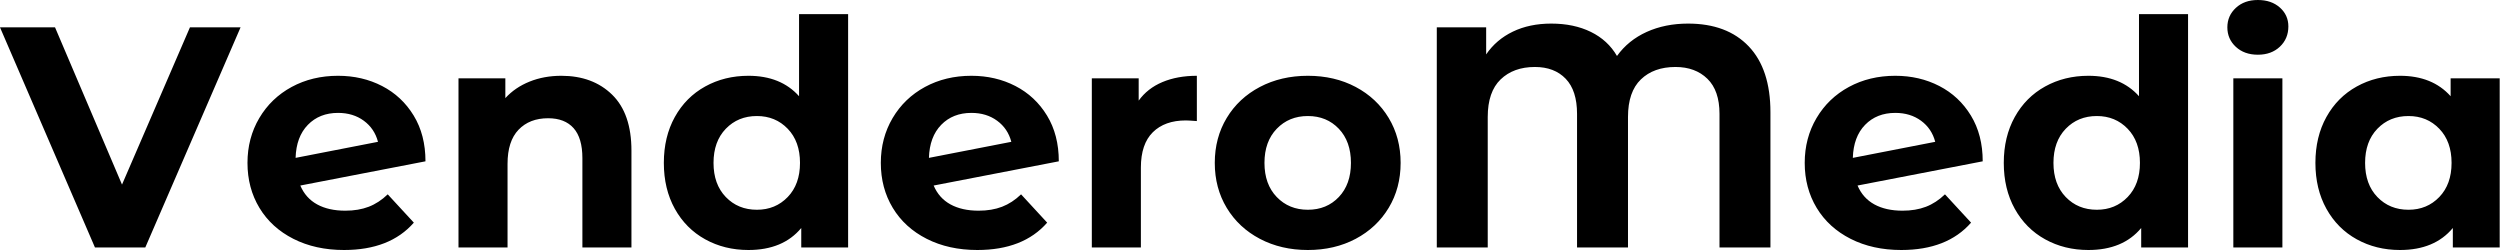 <svg baseProfile="full" height="28" version="1.1" viewBox="0 0 280 28" width="280" xmlns="http://www.w3.org/2000/svg" xmlns:ev="http://www.w3.org/2001/xml-events" xmlns:xlink="http://www.w3.org/1999/xlink"><defs /><g><path d="M26.626 3.064 15.955 27.718H10.319L-0.317 3.064H5.847L13.348 20.674L20.956 3.064Z M43.109 21.766 46.033 24.936Q43.356 28.0 38.214 28.0Q35.009 28.0 32.543 26.75Q30.078 25.499 28.74 23.281Q27.401 21.062 27.401 18.244Q27.401 15.462 28.722 13.225Q30.043 10.989 32.35 9.738Q34.657 8.488 37.545 8.488Q40.257 8.488 42.475 9.633Q44.694 10.777 46.015 12.943Q47.336 15.109 47.336 18.068L33.318 20.78Q33.917 22.189 35.203 22.893Q36.488 23.597 38.355 23.597Q39.834 23.597 40.979 23.157Q42.123 22.717 43.109 21.766ZM32.79 17.681 42.018 15.884Q41.63 14.405 40.433 13.525Q39.235 12.644 37.545 12.644Q35.467 12.644 34.164 13.982Q32.86 15.321 32.79 17.681Z M70.405 16.87V27.718H64.911V17.716Q64.911 15.462 63.925 14.352Q62.938 13.243 61.072 13.243Q58.994 13.243 57.761 14.528Q56.528 15.814 56.528 18.35V27.718H51.034V8.77H56.282V10.989Q57.374 9.791 58.994 9.14Q60.614 8.488 62.551 8.488Q66.073 8.488 68.239 10.601Q70.405 12.714 70.405 16.87Z M94.672 1.585V27.718H89.424V25.535Q87.381 28.0 83.507 28.0Q80.83 28.0 78.664 26.803Q76.498 25.605 75.265 23.386Q74.033 21.167 74.033 18.244Q74.033 15.321 75.265 13.102Q76.498 10.883 78.664 9.686Q80.83 8.488 83.507 8.488Q87.135 8.488 89.177 10.777V1.585ZM89.283 18.244Q89.283 15.849 87.909 14.423Q86.536 12.996 84.458 12.996Q82.345 12.996 80.971 14.423Q79.597 15.849 79.597 18.244Q79.597 20.639 80.971 22.065Q82.345 23.492 84.458 23.492Q86.536 23.492 87.909 22.065Q89.283 20.639 89.283 18.244Z M114.043 21.766 116.966 24.936Q114.289 28.0 109.147 28.0Q105.942 28.0 103.477 26.75Q101.011 25.499 99.673 23.281Q98.335 21.062 98.335 18.244Q98.335 15.462 99.655 13.225Q100.976 10.989 103.283 9.738Q105.59 8.488 108.478 8.488Q111.19 8.488 113.409 9.633Q115.628 10.777 116.948 12.943Q118.269 15.109 118.269 18.068L104.252 20.78Q104.85 22.189 106.136 22.893Q107.421 23.597 109.288 23.597Q110.767 23.597 111.912 23.157Q113.057 22.717 114.043 21.766ZM103.723 17.681 112.951 15.884Q112.564 14.405 111.366 13.525Q110.169 12.644 108.478 12.644Q106.4 12.644 105.097 13.982Q103.794 15.321 103.723 17.681Z M133.731 8.488V13.56Q132.815 13.489 132.498 13.489Q130.138 13.489 128.8 14.81Q127.462 16.131 127.462 18.772V27.718H121.967V8.77H127.215V11.27Q128.201 9.897 129.874 9.192Q131.547 8.488 133.731 8.488Z M135.738 18.244Q135.738 15.426 137.077 13.208Q138.415 10.989 140.792 9.738Q143.17 8.488 146.164 8.488Q149.157 8.488 151.517 9.738Q153.877 10.989 155.215 13.208Q156.553 15.426 156.553 18.244Q156.553 21.062 155.215 23.281Q153.877 25.499 151.517 26.75Q149.157 28.0 146.164 28.0Q143.17 28.0 140.792 26.75Q138.415 25.499 137.077 23.281Q135.738 21.062 135.738 18.244ZM150.989 18.244Q150.989 15.849 149.633 14.423Q148.277 12.996 146.164 12.996Q144.05 12.996 142.677 14.423Q141.303 15.849 141.303 18.244Q141.303 20.639 142.677 22.065Q144.05 23.492 146.164 23.492Q148.277 23.492 149.633 22.065Q150.989 20.639 150.989 18.244Z M197.972 12.574V27.718H192.267V12.75Q192.267 10.143 190.911 8.823Q189.555 7.502 187.336 7.502Q184.906 7.502 183.462 8.893Q182.018 10.284 182.018 13.102V27.718H176.312V12.75Q176.312 10.143 175.044 8.823Q173.776 7.502 171.592 7.502Q169.197 7.502 167.753 8.893Q166.309 10.284 166.309 13.102V27.718H160.604V3.064H166.133V6.093Q167.26 4.438 169.127 3.54Q170.994 2.642 173.424 2.642Q175.96 2.642 177.862 3.575Q179.764 4.508 180.785 6.269Q182.053 4.508 184.113 3.575Q186.174 2.642 188.745 2.642Q193.112 2.642 195.542 5.195Q197.972 7.748 197.972 12.574Z M217.519 21.766 220.443 24.936Q217.766 28.0 212.624 28.0Q209.419 28.0 206.953 26.75Q204.488 25.499 203.15 23.281Q201.811 21.062 201.811 18.244Q201.811 15.462 203.132 13.225Q204.453 10.989 206.76 9.738Q209.067 8.488 211.955 8.488Q214.667 8.488 216.886 9.633Q219.104 10.777 220.425 12.943Q221.746 15.109 221.746 18.068L207.728 20.78Q208.327 22.189 209.613 22.893Q210.898 23.597 212.765 23.597Q214.244 23.597 215.389 23.157Q216.533 22.717 217.519 21.766ZM207.2 17.681 216.428 15.884Q216.04 14.405 214.843 13.525Q213.645 12.644 211.955 12.644Q209.877 12.644 208.574 13.982Q207.27 15.321 207.2 17.681Z M244.745 1.585V27.718H239.497V25.535Q237.454 28.0 233.58 28.0Q230.903 28.0 228.737 26.803Q226.571 25.605 225.338 23.386Q224.106 21.167 224.106 18.244Q224.106 15.321 225.338 13.102Q226.571 10.883 228.737 9.686Q230.903 8.488 233.58 8.488Q237.208 8.488 239.25 10.777V1.585ZM239.356 18.244Q239.356 15.849 237.982 14.423Q236.609 12.996 234.531 12.996Q232.418 12.996 231.044 14.423Q229.67 15.849 229.67 18.244Q229.67 20.639 231.044 22.065Q232.418 23.492 234.531 23.492Q236.609 23.492 237.982 22.065Q239.356 20.639 239.356 18.244Z M249.816 8.77H255.311V27.718H249.816ZM249.147 3.064Q249.147 1.761 250.098 0.881Q251.049 0.0 252.564 0.0Q254.078 0.0 255.029 0.845Q255.98 1.691 255.98 2.958Q255.98 4.332 255.029 5.23Q254.078 6.128 252.564 6.128Q251.049 6.128 250.098 5.248Q249.147 4.367 249.147 3.064Z M279.648 8.77V27.718H274.4V25.535Q272.357 28.0 268.483 28.0Q265.806 28.0 263.64 26.803Q261.474 25.605 260.242 23.386Q259.009 21.167 259.009 18.244Q259.009 15.321 260.242 13.102Q261.474 10.883 263.64 9.686Q265.806 8.488 268.483 8.488Q272.111 8.488 274.153 10.777V8.77ZM274.259 18.244Q274.259 15.849 272.886 14.423Q271.512 12.996 269.434 12.996Q267.321 12.996 265.947 14.423Q264.574 15.849 264.574 18.244Q264.574 20.639 265.947 22.065Q267.321 23.492 269.434 23.492Q271.512 23.492 272.886 22.065Q274.259 20.639 274.259 18.244Z " fill="rgb(0,0,0)" transform="translate(0.317, 0)" /></g></svg>